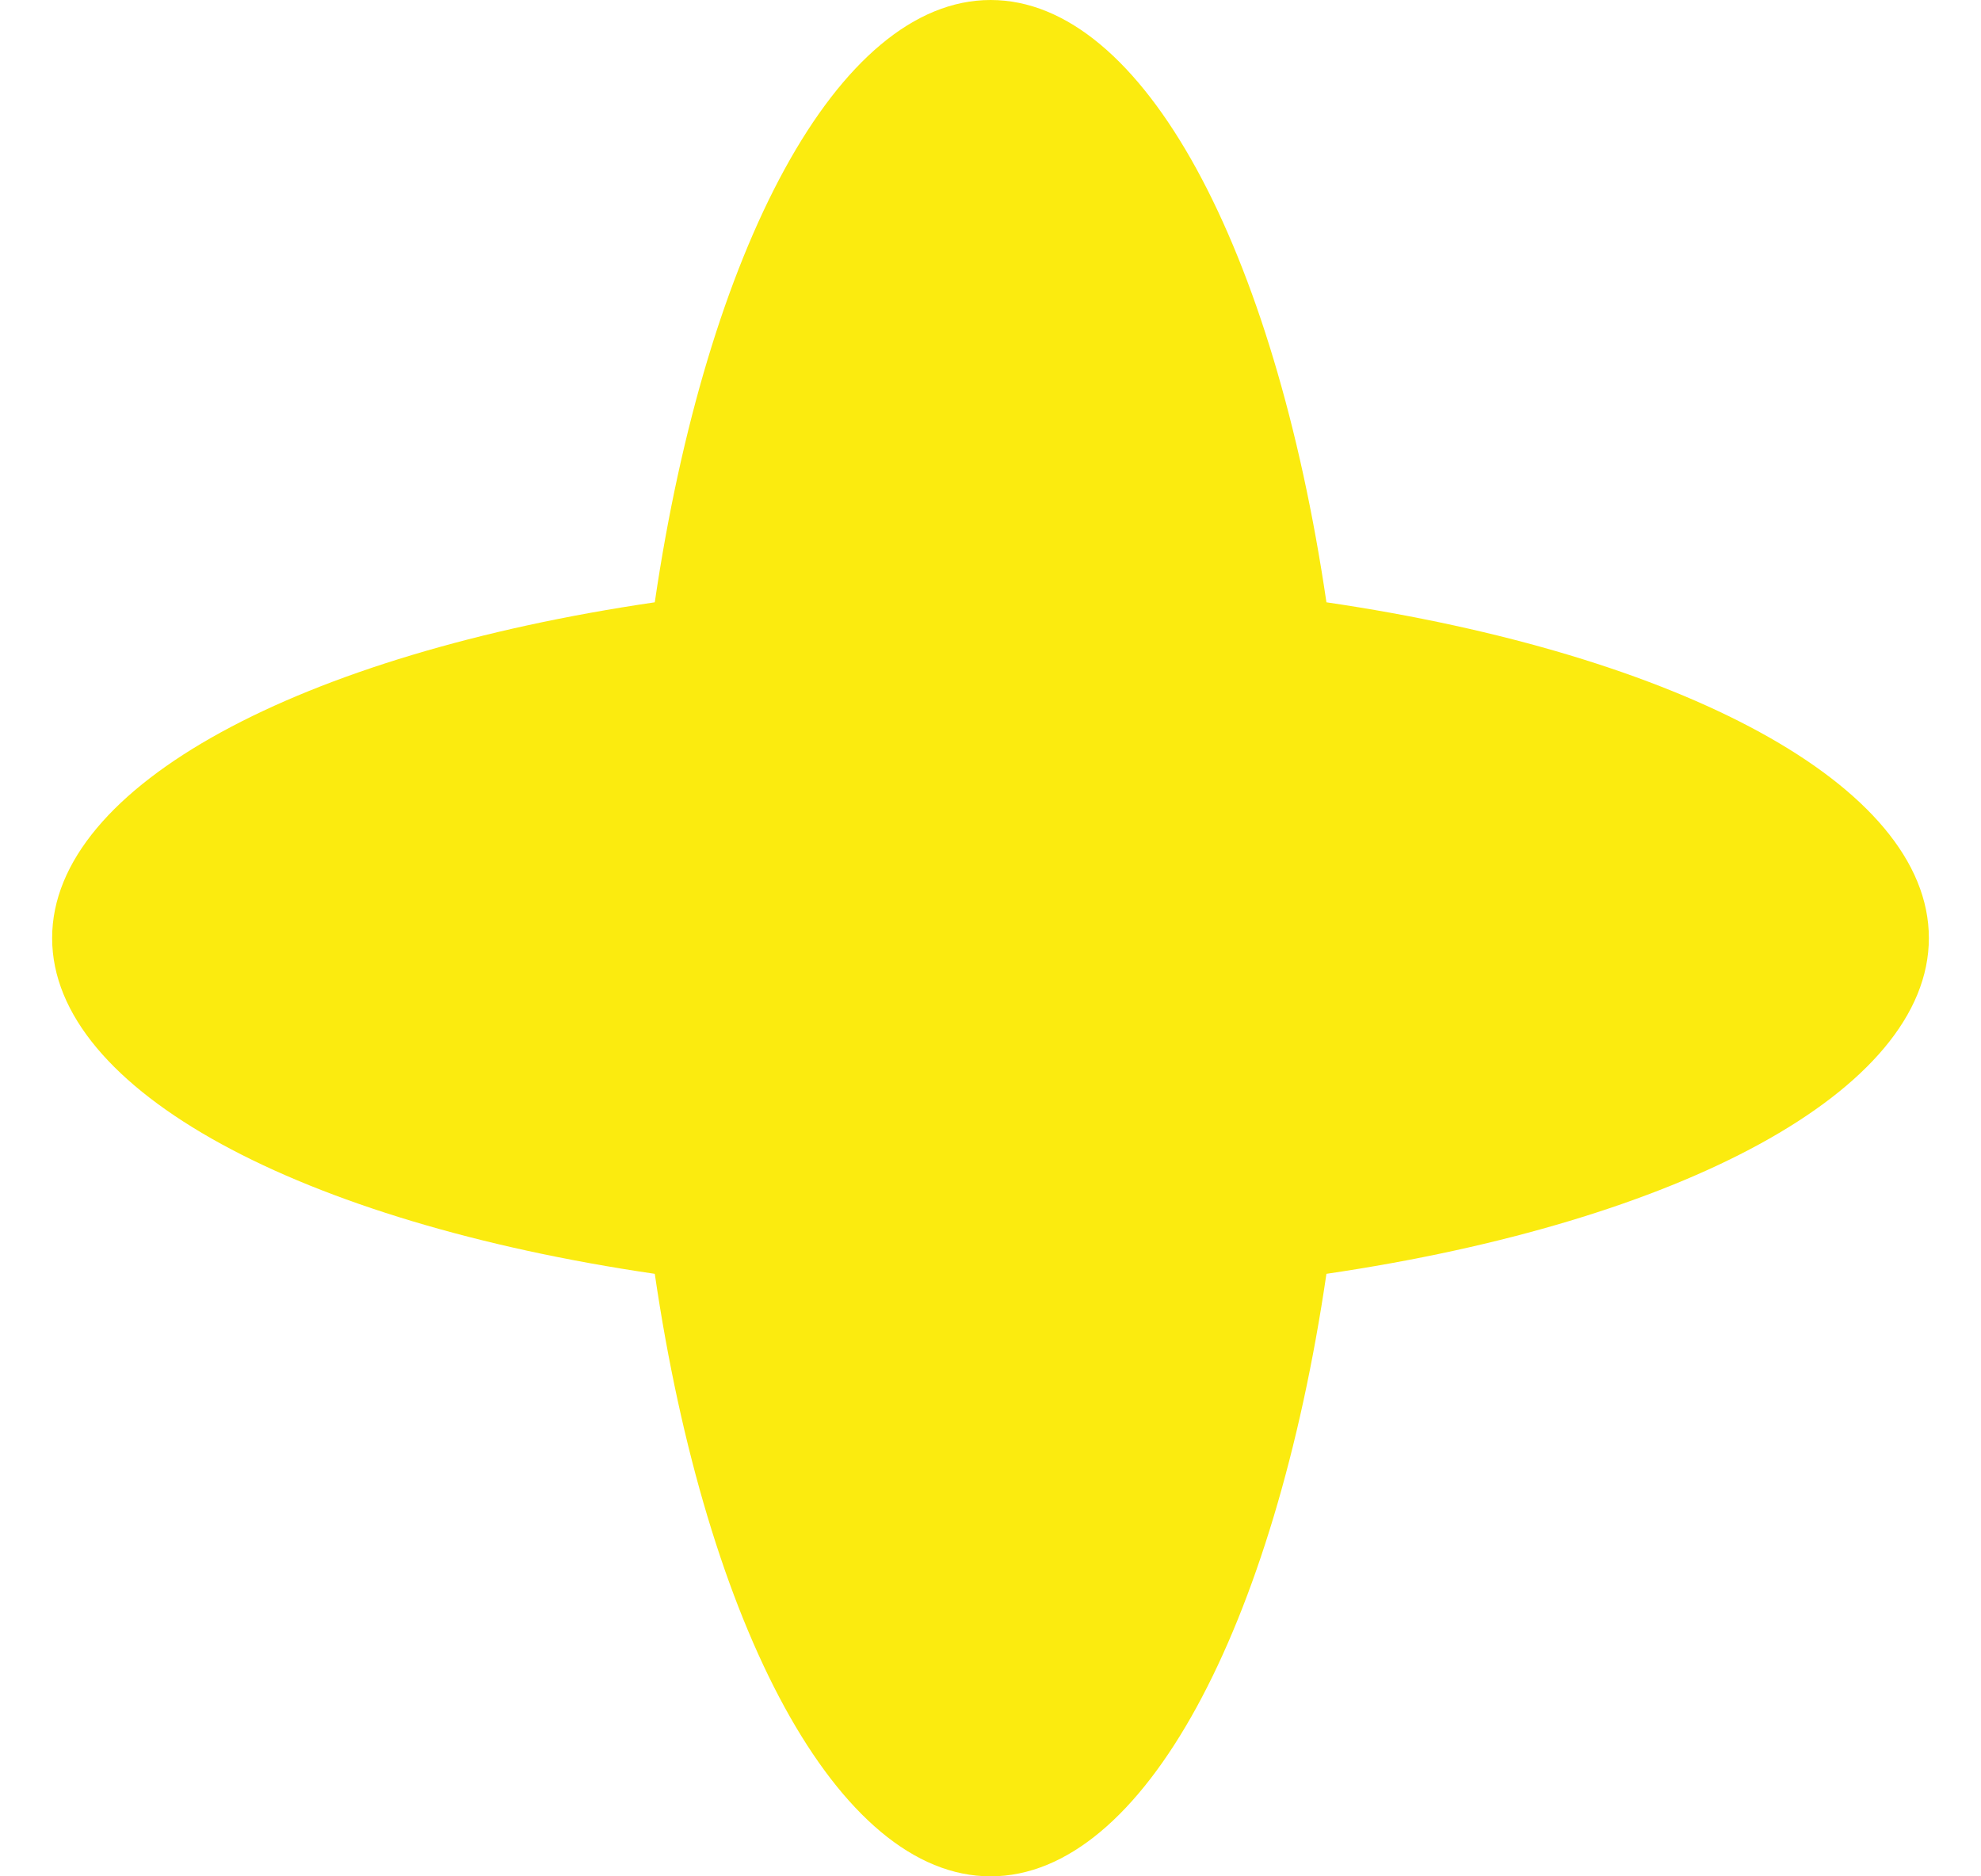 <svg width="19" height="18" viewBox="0 0 19 18" fill="none" xmlns="http://www.w3.org/2000/svg">
<path d="M9.501 0C10.971 5.31985e-05 12.225 2.399 12.722 5.778C16.101 6.275 18.5 7.529 18.5 8.999C18.5 10.469 16.101 11.723 12.722 12.22C12.226 15.6 10.971 18 9.501 18C8.031 18 6.776 15.6 6.28 12.22C2.9 11.724 0.5 10.469 0.5 8.999C0.5 7.529 2.9 6.274 6.28 5.778C6.777 2.399 8.032 -1.2847e-07 9.501 0Z" fill="#FBEB0F"/>
</svg>
